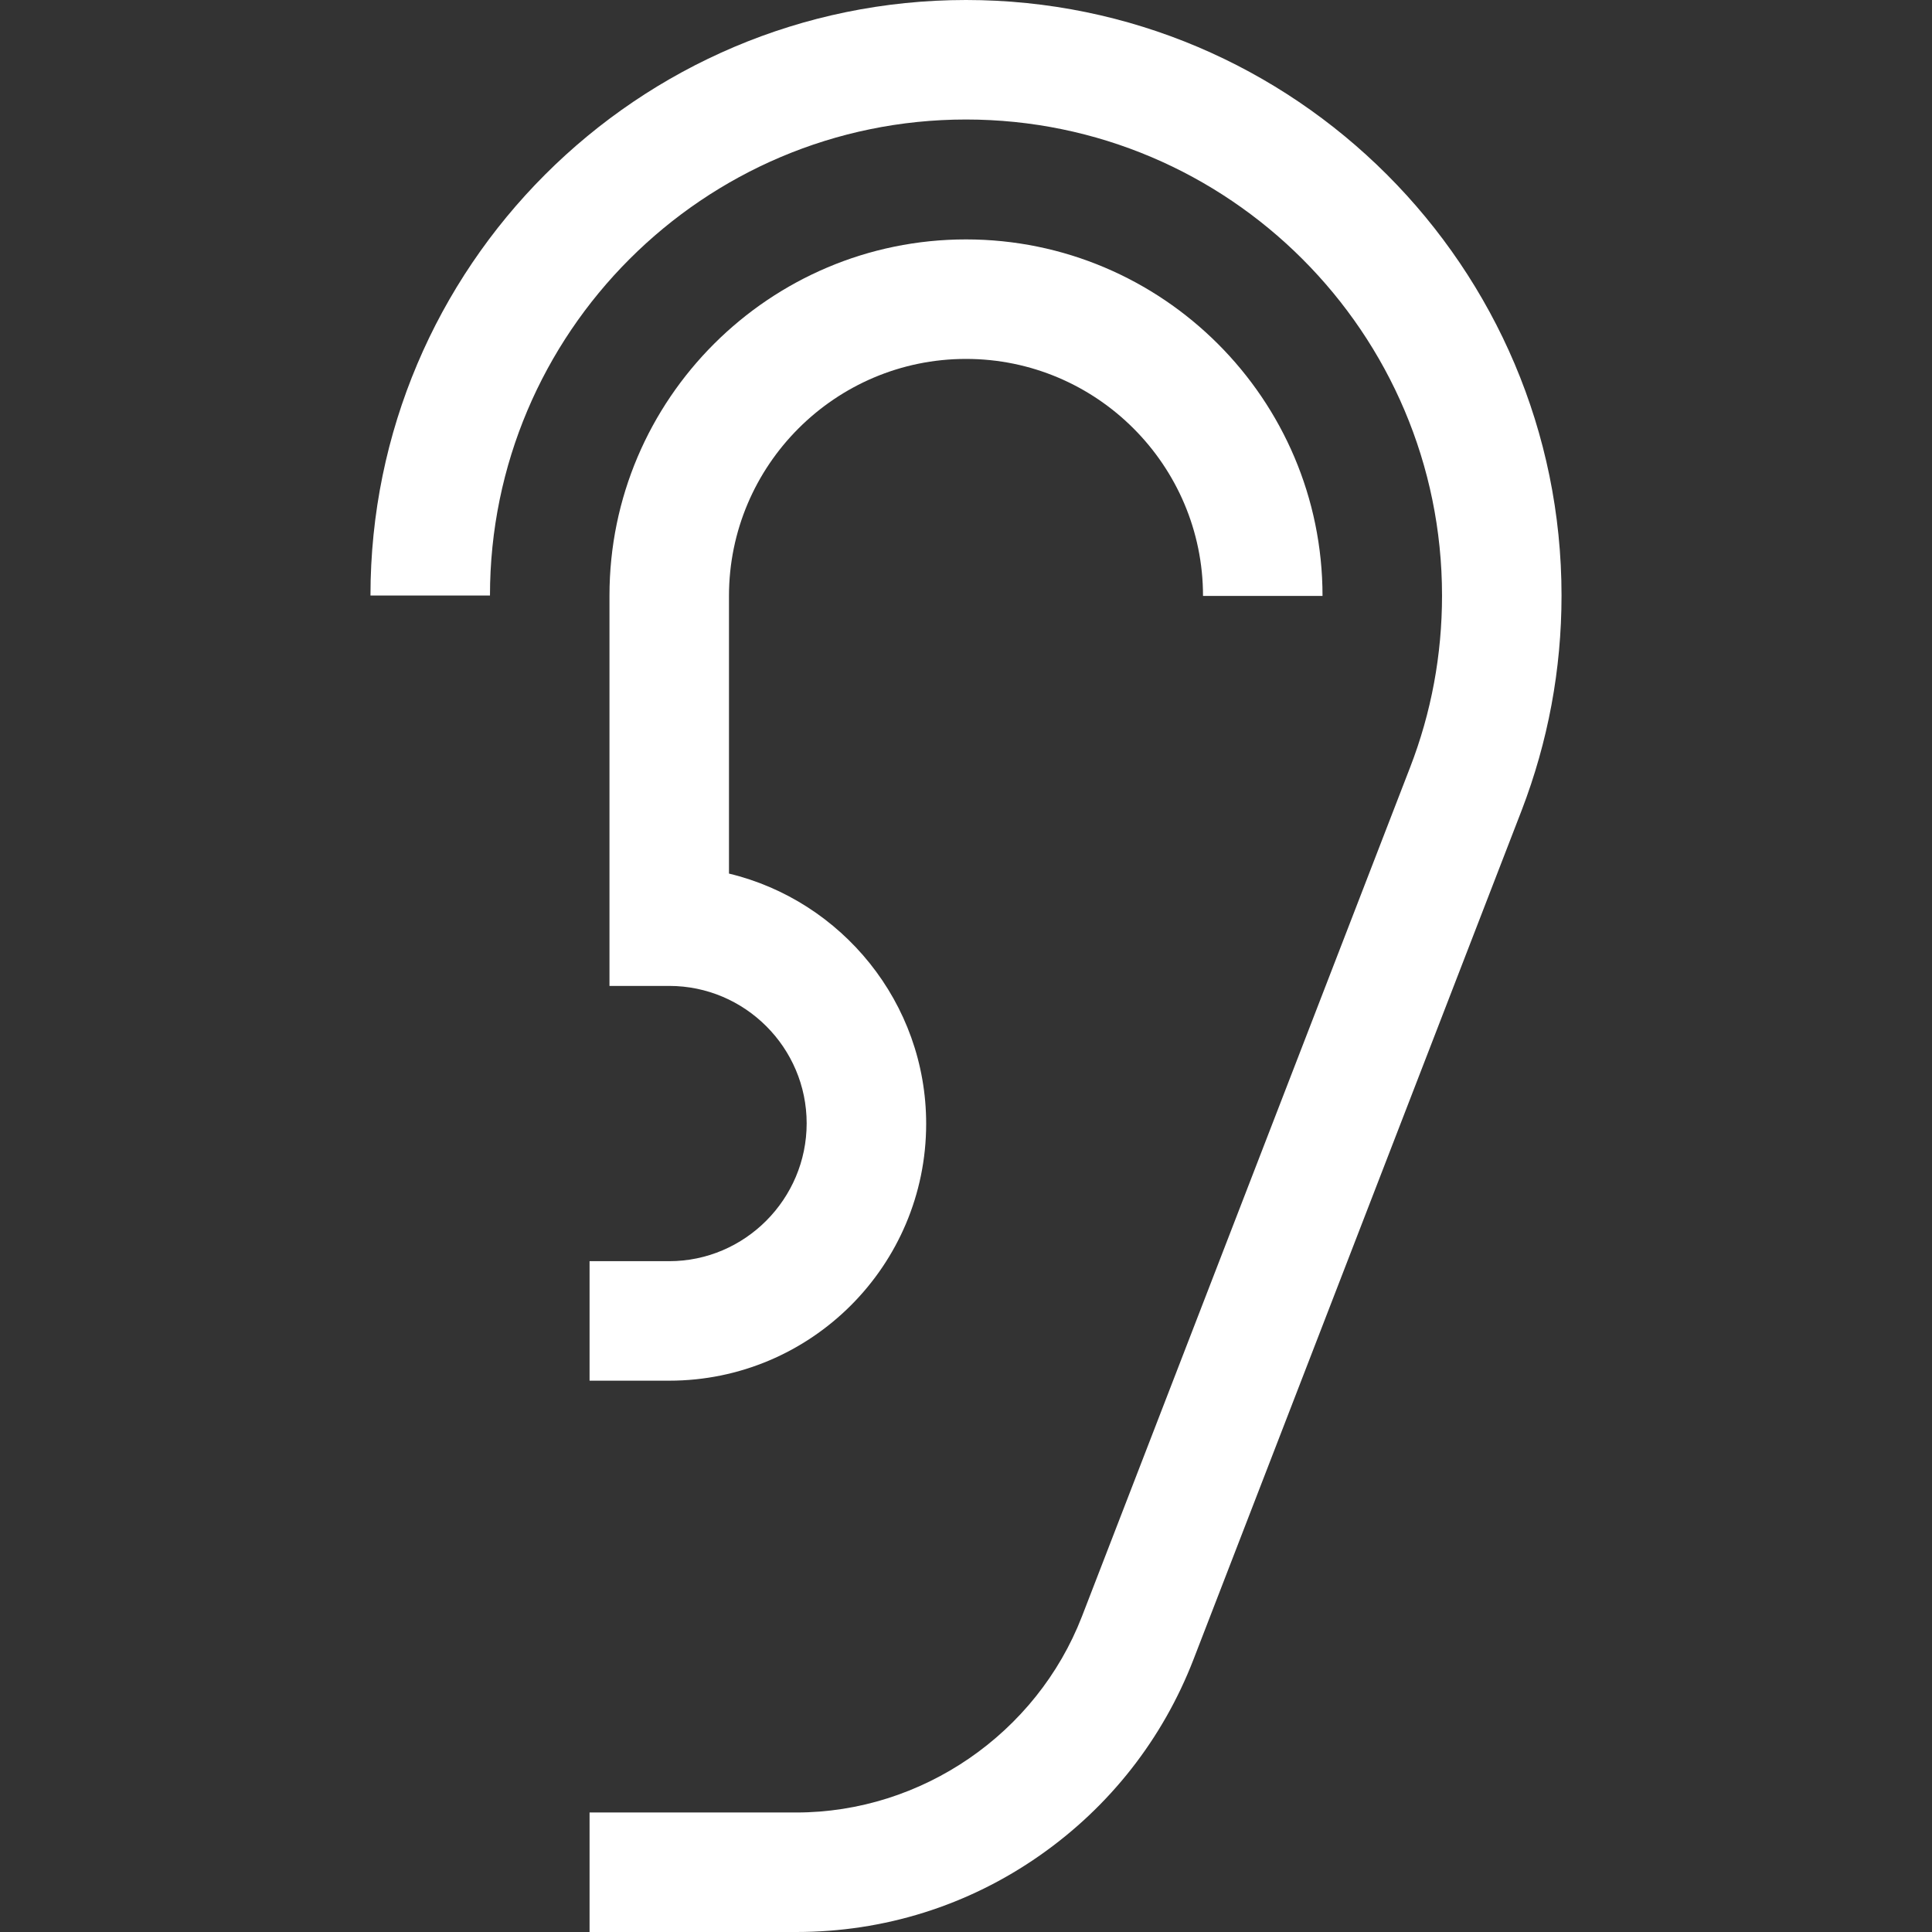 <?xml version="1.0" encoding="utf-8"?>
<!-- Generator: Adobe Illustrator 23.1.1, SVG Export Plug-In . SVG Version: 6.00 Build 0)  -->
<svg version="1.1" id="Layer_1" xmlns="http://www.w3.org/2000/svg" xmlns:xlink="http://www.w3.org/1999/xlink" x="0px" y="0px"
	 viewBox="0 0 485 485" style="enable-background:new 0 0 485 485;" xml:space="preserve">
<rect x="0" y="0" width="485" height="485" fill="#333333" stroke="none"/>
<style type="text/css">
	.st0{fill:#FFFFFF;}
</style>
<g>
	<path class="st0" d="M242.5,0C160,0,93,67.1,93,149.5h30C123,83.6,176.6,30,242.5,30S362,83.6,362,149.5c0,14.9-2.7,29.4-8,43.1
		l-82.4,213.2c-11.4,29.4-40.2,49.2-71.7,49.2H148v30h51.9c22,0,43.1-6.6,61.1-19.2c17.6-12.3,30.9-29.3,38.6-49.2L382,203.4
		c6.6-17.2,10-35.3,10-53.9C392,67.1,325,0,242.5,0z"/>
	<path class="st0" d="M168,316.6h-20v30h20c35.6,0,64.5-28.9,64.5-64.5c0-30.4-21.2-56-49.5-62.8v-69.7c0-32.8,26.7-59.5,59.5-59.5
		s59.5,26.7,59.5,59.5h30c0-49.4-40.2-89.5-89.5-89.5S153,100.2,153,149.5v98h15c19,0,34.5,15.5,34.5,34.5S187,316.6,168,316.6z"/>
</g>
</svg>
